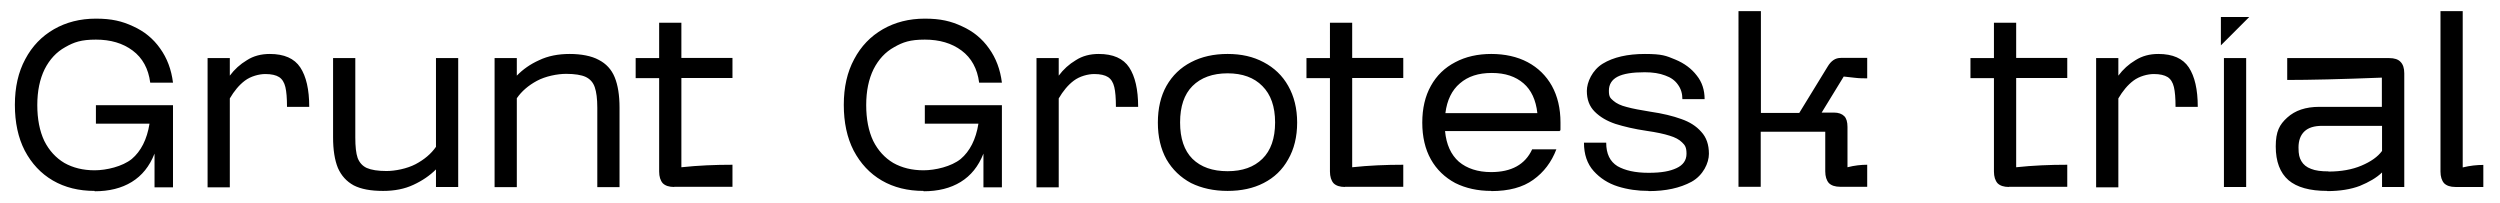 <?xml version="1.0" encoding="UTF-8"?>
<svg id="Layer_1" xmlns="http://www.w3.org/2000/svg" version="1.1" viewBox="0 0 1394.6 113.4">
  <!-- Generator: Adobe Illustrator 30.0.0, SVG Export Plug-In . SVG Version: 2.1.1 Build 123)  -->
  <path d="M52.8,106.5c-8.8,0-16.6-1.9-23.3-5.8-6.7-3.9-11.9-9.5-15.7-16.7-3.7-7.2-5.5-15.7-5.5-25.5s1.9-18.3,5.8-25.5c3.8-7.2,9.2-12.8,16-16.7,6.8-3.9,14.6-5.9,23.4-5.9s14.6,1.4,20.8,4.3c6.2,2.8,11.2,6.9,15,12.3,3.9,5.4,6.3,11.8,7.2,19.1h-12.7c-1-7.8-4.3-13.8-9.8-17.9s-12.3-6.1-20.5-6.1-12.2,1.4-17.1,4.2c-4.9,2.7-8.7,6.8-11.5,12.3-2.7,5.5-4.1,12.2-4.1,20s1.3,14.5,3.9,20c2.7,5.4,6.5,9.5,11.2,12.3,4.8,2.7,10.4,4.1,16.9,4.1s15.5-2.1,20.7-6.3c5.1-4.3,8.5-10.9,9.9-19.7h-29.9v-10.3h43v45.8h-10.3v-18.8c-2.8,7.1-7,12.3-12.7,15.8-5.7,3.5-12.6,5.2-20.7,5.2v-.2ZM115.8,32.4h12.4v9.8c2.6-3.5,5.8-6.4,9.5-8.6,3.7-2.4,8-3.5,12.8-3.5,8,0,13.7,2.5,17,7.5,3.3,5,5,12.3,5,22h-12.4c0-4.8-.3-8.5-.9-11-.6-2.6-1.8-4.5-3.5-5.6s-4.3-1.7-7.7-1.7-8.1,1.2-11.4,3.7c-3.2,2.4-6,5.8-8.4,9.9v49.6h-12.4V32.4h0ZM213.6,106.5c-6.8,0-12.2-1-16.3-3.1-4-2.2-6.9-5.4-8.8-9.7-1.8-4.4-2.7-10.1-2.7-17.1v-44.2h12.4v44.3c0,5,.4,8.8,1.3,11.4,1,2.6,2.7,4.5,5.1,5.6,2.5,1.1,6.2,1.7,11,1.7s11.4-1.3,16.2-3.8c4.9-2.6,8.7-5.8,11.4-9.7v-49.5h12.4v71.9h-12.4v-9.8c-3.4,3.4-7.6,6.3-12.6,8.6-4.9,2.3-10.5,3.4-17,3.4h0ZM275.9,32.4h12.4v9.8c3.4-3.5,7.5-6.4,12.4-8.6,5-2.4,10.7-3.5,17.1-3.5s12.2,1.1,16.2,3.3c4.1,2.1,7.1,5.3,8.9,9.7,1.8,4.4,2.7,10,2.7,17v44.3h-12.4v-44.3c0-5-.5-8.8-1.4-11.4-.9-2.7-2.6-4.6-5.1-5.8-2.4-1.1-6.1-1.7-10.9-1.7s-11.5,1.3-16.3,3.9c-4.8,2.6-8.5,5.8-11.2,9.7v49.6h-12.4V32.4h0ZM376.1,104.3c-2.9,0-5-.7-6.4-2.1-1.3-1.5-2-3.7-2-6.5v-52.1h-13.1v-11.2h13.1V12.7h12.4v19.6h28.5v11.2h-28.5v49.8c9.3-1,18.8-1.4,28.5-1.4v12.3h-32.6.1ZM515.2,106.5c-8.8,0-16.6-1.9-23.3-5.8-6.7-3.9-11.9-9.5-15.7-16.7-3.7-7.2-5.5-15.7-5.5-25.5s1.9-18.3,5.8-25.5c3.8-7.2,9.2-12.8,16-16.7,6.8-3.9,14.6-5.9,23.4-5.9s14.6,1.4,20.8,4.3c6.2,2.8,11.2,6.9,15,12.3,3.9,5.4,6.3,11.8,7.2,19.1h-12.7c-1-7.8-4.3-13.8-9.8-17.9s-12.3-6.1-20.5-6.1-12.2,1.4-17.1,4.2c-4.9,2.7-8.7,6.8-11.5,12.3-2.7,5.5-4.1,12.2-4.1,20s1.3,14.5,3.9,20c2.7,5.4,6.5,9.5,11.2,12.3,4.8,2.7,10.4,4.1,16.9,4.1s15.5-2.1,20.7-6.3c5.1-4.3,8.5-10.9,9.9-19.7h-29.9v-10.3h43v45.8h-10.3v-18.8c-2.8,7.1-7,12.3-12.7,15.8s-12.6,5.2-20.7,5.2v-.2ZM578.2,32.4h12.4v9.8c2.6-3.5,5.8-6.4,9.5-8.6,3.7-2.4,8-3.5,12.8-3.5,8,0,13.7,2.5,17,7.5,3.3,5,5,12.3,5,22h-12.4c0-4.8-.3-8.5-.9-11-.6-2.6-1.8-4.5-3.5-5.6s-4.3-1.7-7.7-1.7-8.1,1.2-11.4,3.7c-3.2,2.4-6,5.8-8.4,9.9v49.6h-12.4V32.4h0ZM684.8,106.5c-7.7,0-14.5-1.5-20.4-4.4-5.8-3.1-10.4-7.5-13.7-13.2-3.2-5.8-4.8-12.6-4.8-20.5s1.6-14.8,4.8-20.5c3.3-5.8,7.9-10.2,13.7-13.2,5.9-3.1,12.7-4.6,20.4-4.6s14.3,1.5,20.1,4.6c5.9,3.1,10.5,7.5,13.7,13.2,3.3,5.8,5,12.6,5,20.5s-1.7,14.8-5,20.5c-3.2,5.8-7.8,10.2-13.7,13.2-5.8,3-12.6,4.4-20.1,4.4ZM684.8,95.5c8.3,0,14.7-2.3,19.4-6.9s7.1-11.4,7.1-20.3-2.4-15.6-7.1-20.3c-4.6-4.7-11.1-7.1-19.4-7.1s-14.9,2.4-19.6,7.1c-4.6,4.6-6.9,11.4-6.9,20.3s2.3,15.7,6.9,20.3c4.7,4.6,11.2,6.9,19.6,6.9ZM750.3,104.3c-2.9,0-5-.7-6.4-2.1-1.3-1.5-2-3.7-2-6.5v-52.1h-13.1v-11.2h13.1V12.7h12.4v19.6h28.5v11.2h-28.5v49.8c9.3-1,18.8-1.4,28.5-1.4v12.3h-32.6,0ZM831.9,106.5c-7.6,0-14.3-1.5-20.1-4.4-5.8-3.1-10.4-7.5-13.6-13.2s-4.8-12.6-4.8-20.5,1.6-14.8,4.8-20.5c3.2-5.8,7.8-10.2,13.6-13.2,5.8-3.1,12.6-4.6,20.1-4.6s14.5,1.5,20.3,4.6,10.3,7.5,13.5,13.2c3.2,5.8,4.8,12.6,4.8,20.5s0,2.8-.4,4.7h-64c.7,7.5,3.3,13.2,7.7,17.1,4.5,3.8,10.6,5.8,18,5.8,11.3,0,19-4.2,22.9-12.7h13.5c-2.7,7.1-7,12.8-12.9,17-5.8,4.2-13.6,6.3-23.4,6.3h0ZM857.6,63.1c-.8-7.3-3.4-12.9-7.7-16.6-4.4-3.8-10.2-5.8-17.7-5.8s-13.3,1.9-17.8,5.8c-4.5,3.8-7.2,9.4-8.1,16.6h51.3ZM919.6,106.5c-6,0-11.7-.8-17.1-2.5-5.4-1.7-9.9-4.6-13.5-8.6s-5.4-9.3-5.4-15.8h12.4c0,6.2,2.1,10.5,6.3,13.1,4.2,2.4,9.9,3.7,17.3,3.7s11.9-.9,15.6-2.6c3.7-1.7,5.6-4.4,5.6-8s-.8-4.8-2.5-6.4c-1.6-1.6-3.9-2.8-6.9-3.7-3.1-1-7.3-1.9-12.8-2.7-6.9-1-12.7-2.4-17.5-3.9-4.7-1.6-8.5-3.8-11.5-6.8s-4.4-6.8-4.4-11.6,3-11.6,8.9-15.2c5.9-3.6,13.8-5.4,23.5-5.4s11.8,1,16.9,3.1c5.1,2.1,9.1,5.1,12,8.9,3,3.7,4.4,8.2,4.4,13.2h-12.4c0-3.1-.8-5.8-2.5-8.1-1.6-2.3-3.9-4-7.1-5.1-3.1-1.2-6.9-1.8-11.4-1.8-6.9,0-11.9.8-15.2,2.5-3.2,1.7-4.8,4.3-4.8,7.8s.8,4.1,2.5,5.6,4.2,2.7,7.5,3.5c3.2.9,7.6,1.7,13.1,2.6,6.9,1,12.6,2.4,17.3,4.1,4.6,1.6,8.3,3.9,11.1,7.1,2.9,3.1,4.3,7.2,4.3,12.3s-3.2,12-9.7,15.6c-6.5,3.5-14.4,5.2-23.9,5.2h0ZM969.9,6.2h12.4v56.8h21.4l15.8-25.8c1-1.7,2.1-2.9,3.3-3.7s2.5-1.2,4.2-1.2h14.6v11.4c-2.1,0-4.4,0-6.8-.3s-4.5-.5-6.3-.7l-12.3,20.1h6.8c2.6,0,4.5.7,5.8,2,1.2,1.2,1.8,3.2,1.8,6v22.5c3.9-1,7.6-1.4,11-1.4v12.3h-15c-2.9,0-5-.7-6.4-2.1-1.3-1.5-2-3.7-2-6.5v-22.1h-36v30.7h-12.4V6.2h0ZM1120.7,104.3c-2.9,0-5-.7-6.4-2.1-1.3-1.5-2-3.7-2-6.5v-52.1h-13.1v-11.2h13.1V12.7h12.4v19.6h28.5v11.2h-28.5v49.8c9.3-1,18.8-1.4,28.5-1.4v12.3h-32.6,0ZM1169.3,32.4h12.4v9.8c2.6-3.5,5.8-6.4,9.5-8.6,3.8-2.4,8-3.5,12.8-3.5,8,0,13.7,2.5,17,7.5,3.3,5,5,12.3,5,22h-12.4c0-4.8-.3-8.5-.9-11-.6-2.6-1.8-4.5-3.5-5.6-1.8-1.1-4.3-1.7-7.7-1.7s-8.1,1.2-11.4,3.7c-3.2,2.4-6,5.8-8.4,9.9v49.6h-12.4V32.4ZM1240.6,32.4h12.4v71.9h-12.4V32.4ZM1238.9,9.5h15.8l-15.8,15.8v-15.8ZM1298.2,106.5c-9.7,0-16.9-2-21.6-6-4.7-4.1-7.1-10.4-7.1-18.8s2.1-12.2,6.4-16.1c4.4-4,10.3-6,17.9-6h34.9v-16.3c-22.8.9-40.5,1.3-52.8,1.3v-12.2h56.9c2.9,0,5,.7,6.3,2.1,1.4,1.4,2.1,3.5,2.1,6.4v63.4h-12.4v-8.1c-3.1,3-7.3,5.4-12.4,7.5-5,1.9-11.1,2.9-18.2,2.9h0ZM1298.9,95.7c7.1,0,13.2-1.1,18.4-3.3,5.2-2.2,9.1-4.9,11.5-8.2v-14h-33.4c-4.4,0-7.7,1-9.9,3.1-2.2,2.1-3.3,5.1-3.3,9s.5,5.7,1.6,7.6,2.9,3.4,5.4,4.3c2.4,1,5.7,1.4,9.7,1.4h0ZM1369.7,104.3c-2.8,0-4.9-.7-6.3-2.1-1.3-1.5-2-3.7-2-6.5V6.2h12.4v87.2c4.1-1,7.9-1.4,11.5-1.4v12.3h-15.7,0Z"/>
</svg>